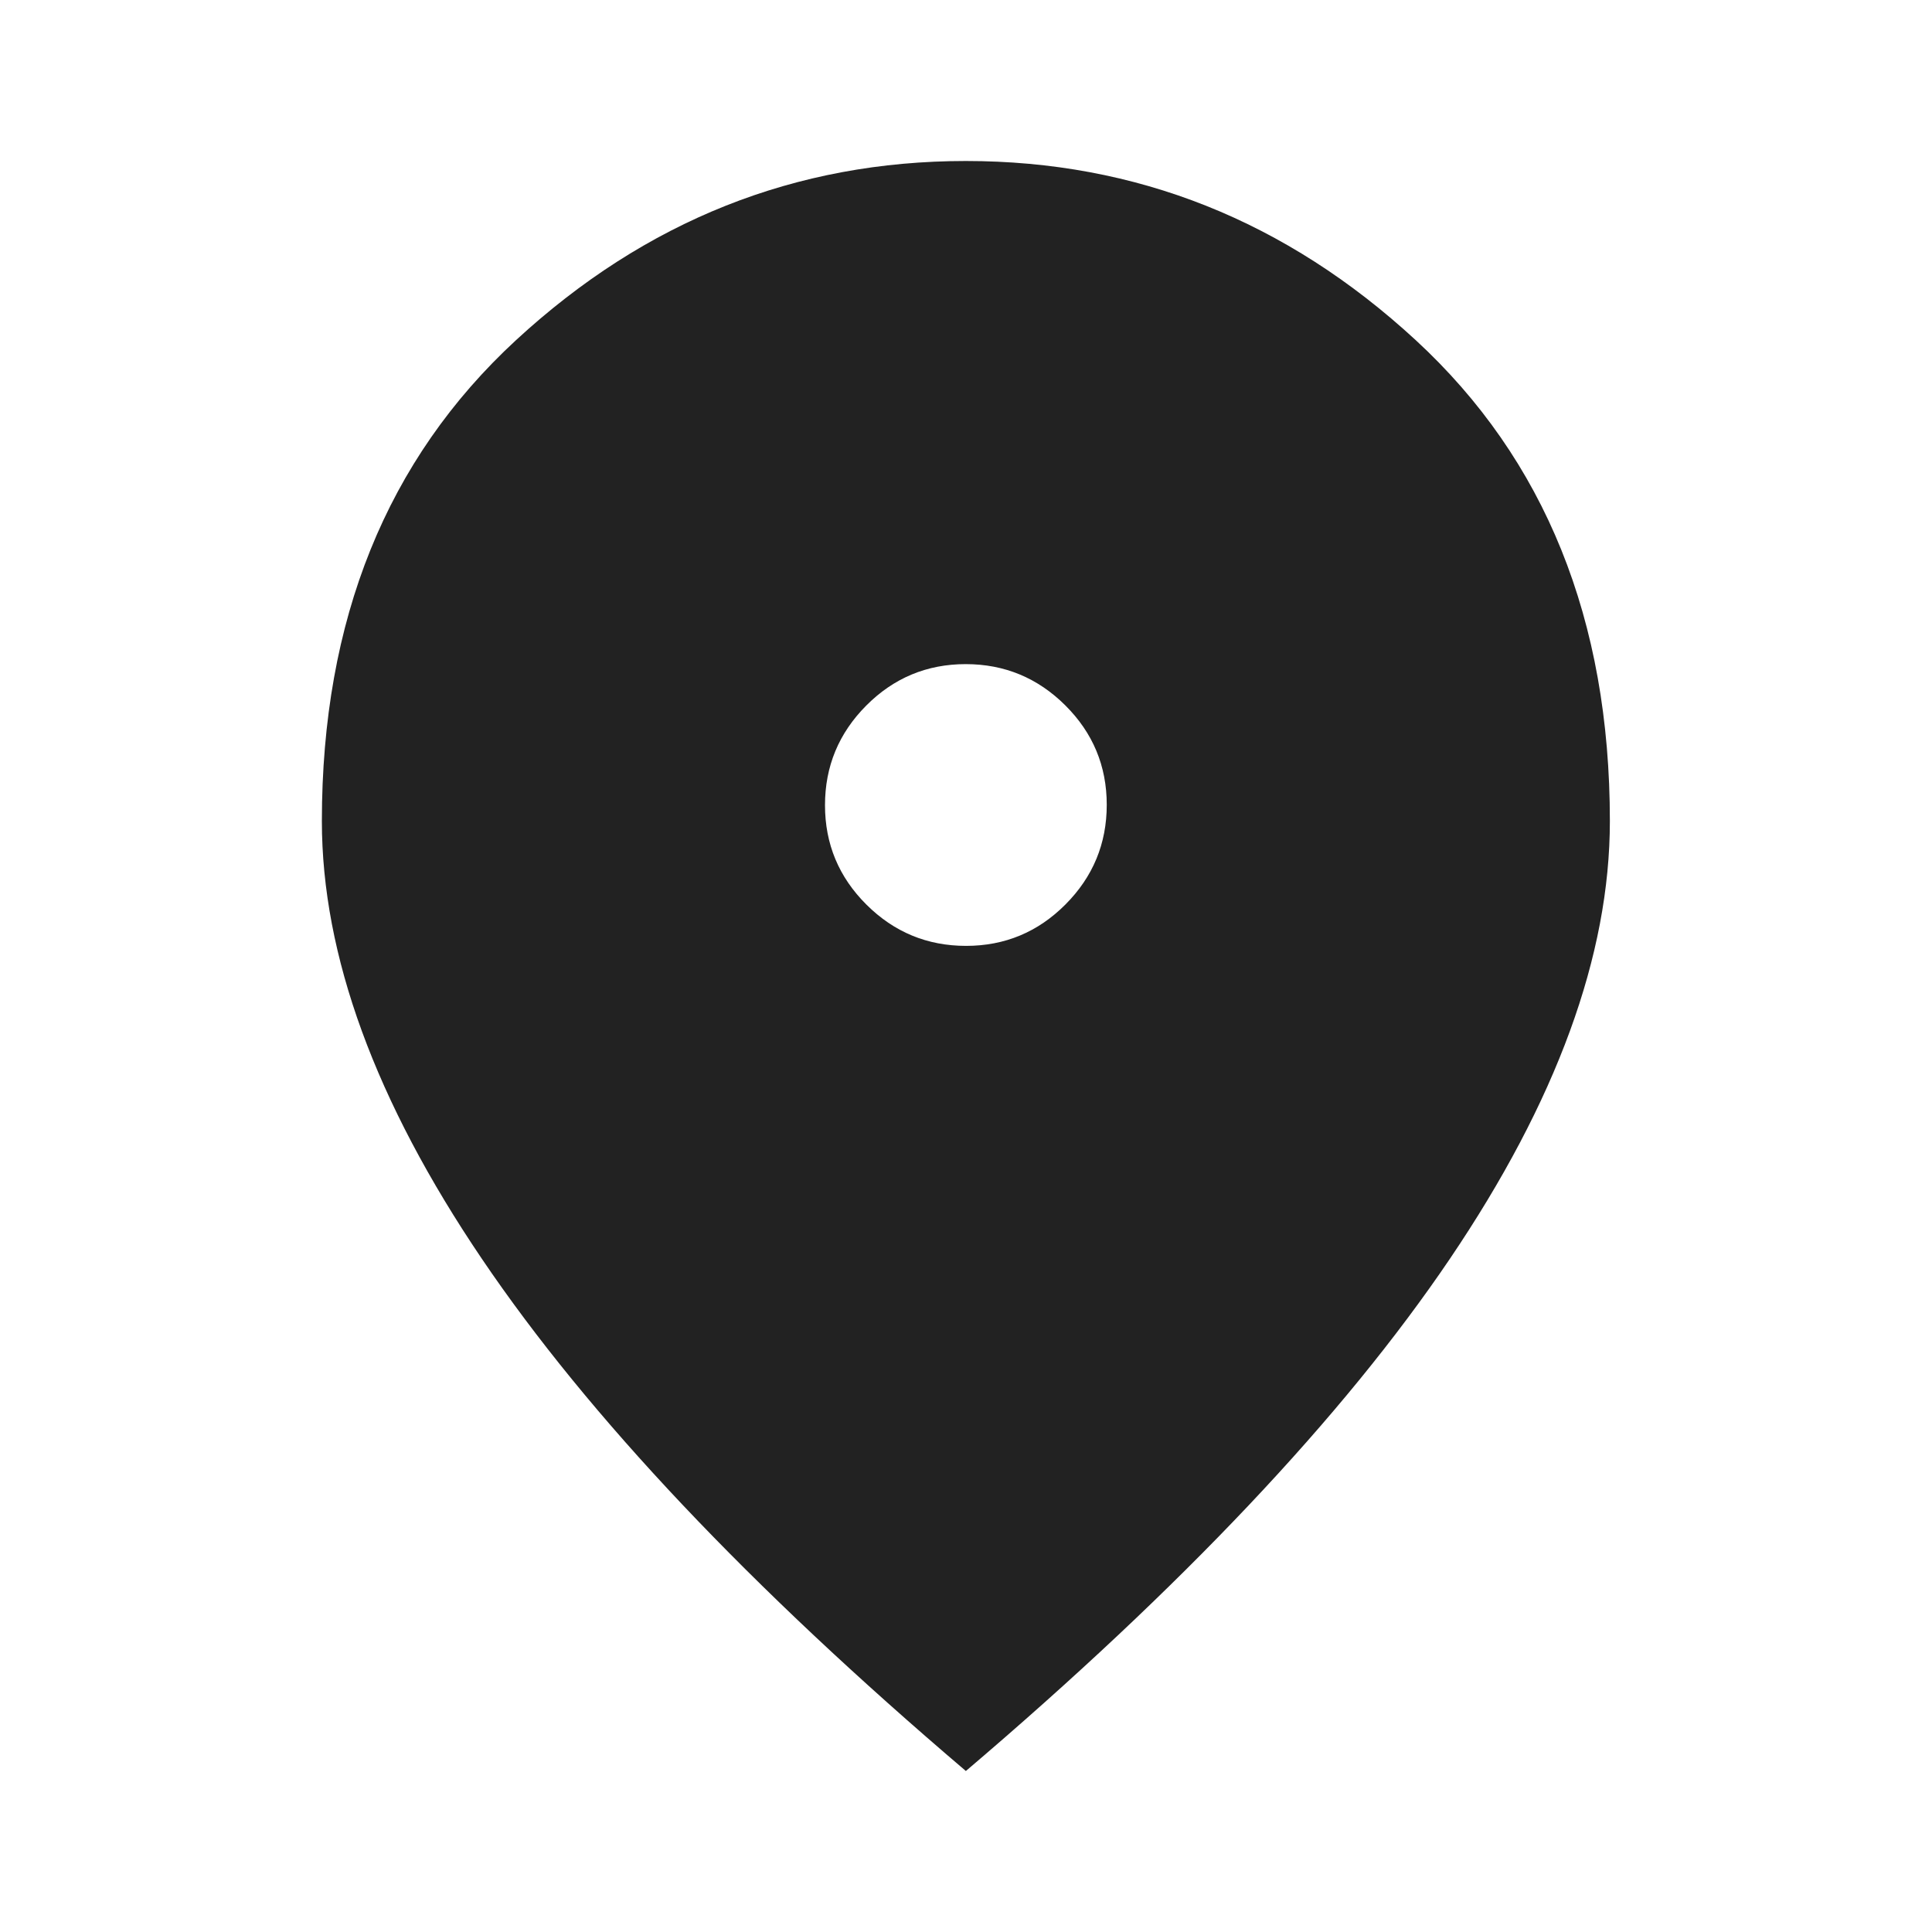 <svg width="60" height="60" viewBox="0 0 60 60" fill="none" xmlns="http://www.w3.org/2000/svg">
<path d="M30.002 29.375C31.206 29.375 32.236 28.946 33.09 28.088C33.944 27.23 34.371 26.199 34.371 24.994C34.371 23.79 33.942 22.76 33.084 21.906C32.226 21.052 31.195 20.625 29.991 20.625C28.786 20.625 27.756 21.054 26.902 21.912C26.048 22.77 25.621 23.801 25.621 25.006C25.621 26.21 26.05 27.24 26.908 28.094C27.766 28.948 28.797 29.375 30.002 29.375ZM29.996 55C23.288 49.292 18.277 43.99 14.965 39.094C11.652 34.198 9.996 29.667 9.996 25.5C9.996 19.25 12.007 14.271 16.027 10.562C20.048 6.854 24.704 5 29.996 5C35.288 5 39.944 6.854 43.965 10.562C47.986 14.271 49.996 19.25 49.996 25.5C49.996 29.667 48.34 34.198 45.027 39.094C41.715 43.99 36.704 49.292 29.996 55Z" fill="#222222"/>
</svg>
